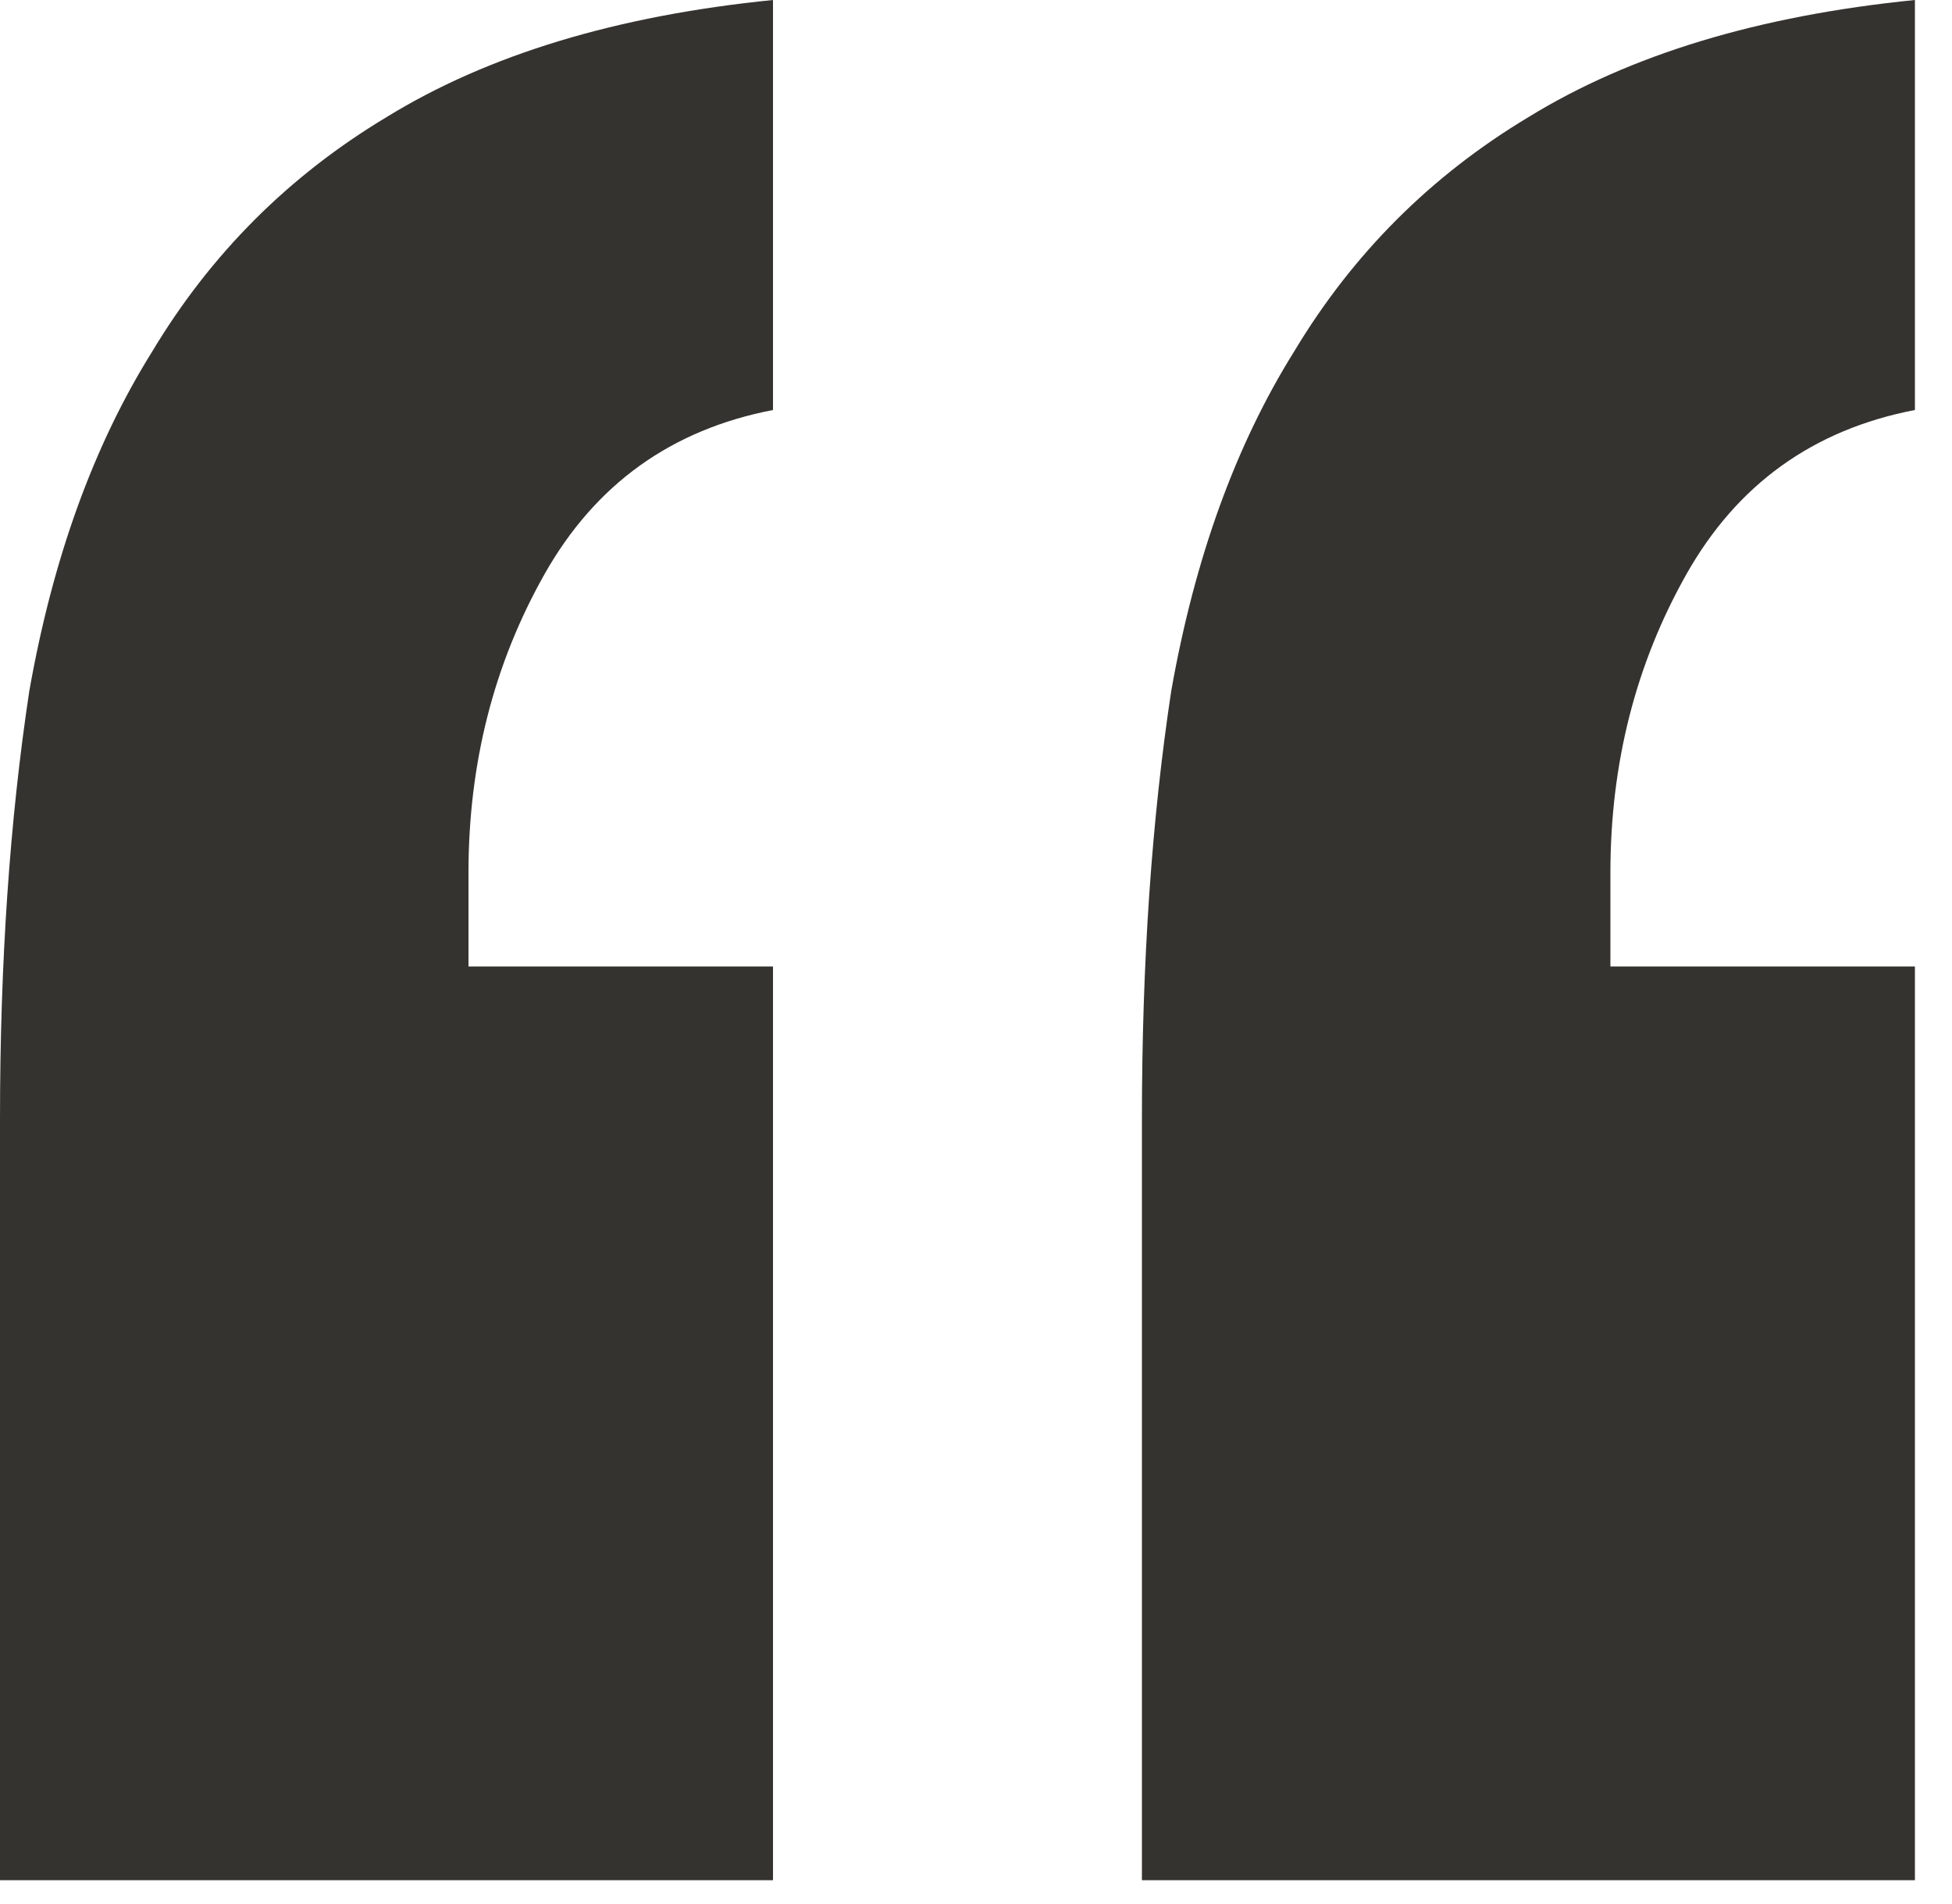 <?xml version="1.0" encoding="UTF-8"?> <svg xmlns="http://www.w3.org/2000/svg" width="40" height="39" viewBox="0 0 40 39" fill="none"><path d="M0 22.92C0 19.72 0.2 16.8 0.6 14.16C1.08 11.44 1.92 9.12 3.12 7.2C4.32 5.2 5.92 3.6 7.92 2.4C10 1.12 12.64 0.32 15.84 0V8.4C13.76 8.8 12.2 9.92 11.16 11.76C10.12 13.6 9.6 15.64 9.6 17.88V19.8H15.84V38.52H0V22.92ZM23.4 22.92C23.4 19.72 23.6 16.8 24 14.16C24.48 11.44 25.32 9.12 26.52 7.2C27.72 5.2 29.32 3.6 31.32 2.4C33.4 1.12 36.04 0.32 39.24 0V8.4C37.16 8.8 35.6 9.92 34.56 11.76C33.52 13.6 33 15.64 33 17.88V19.8H39.24V38.52H23.4V22.92Z" fill="#353330"></path></svg> 